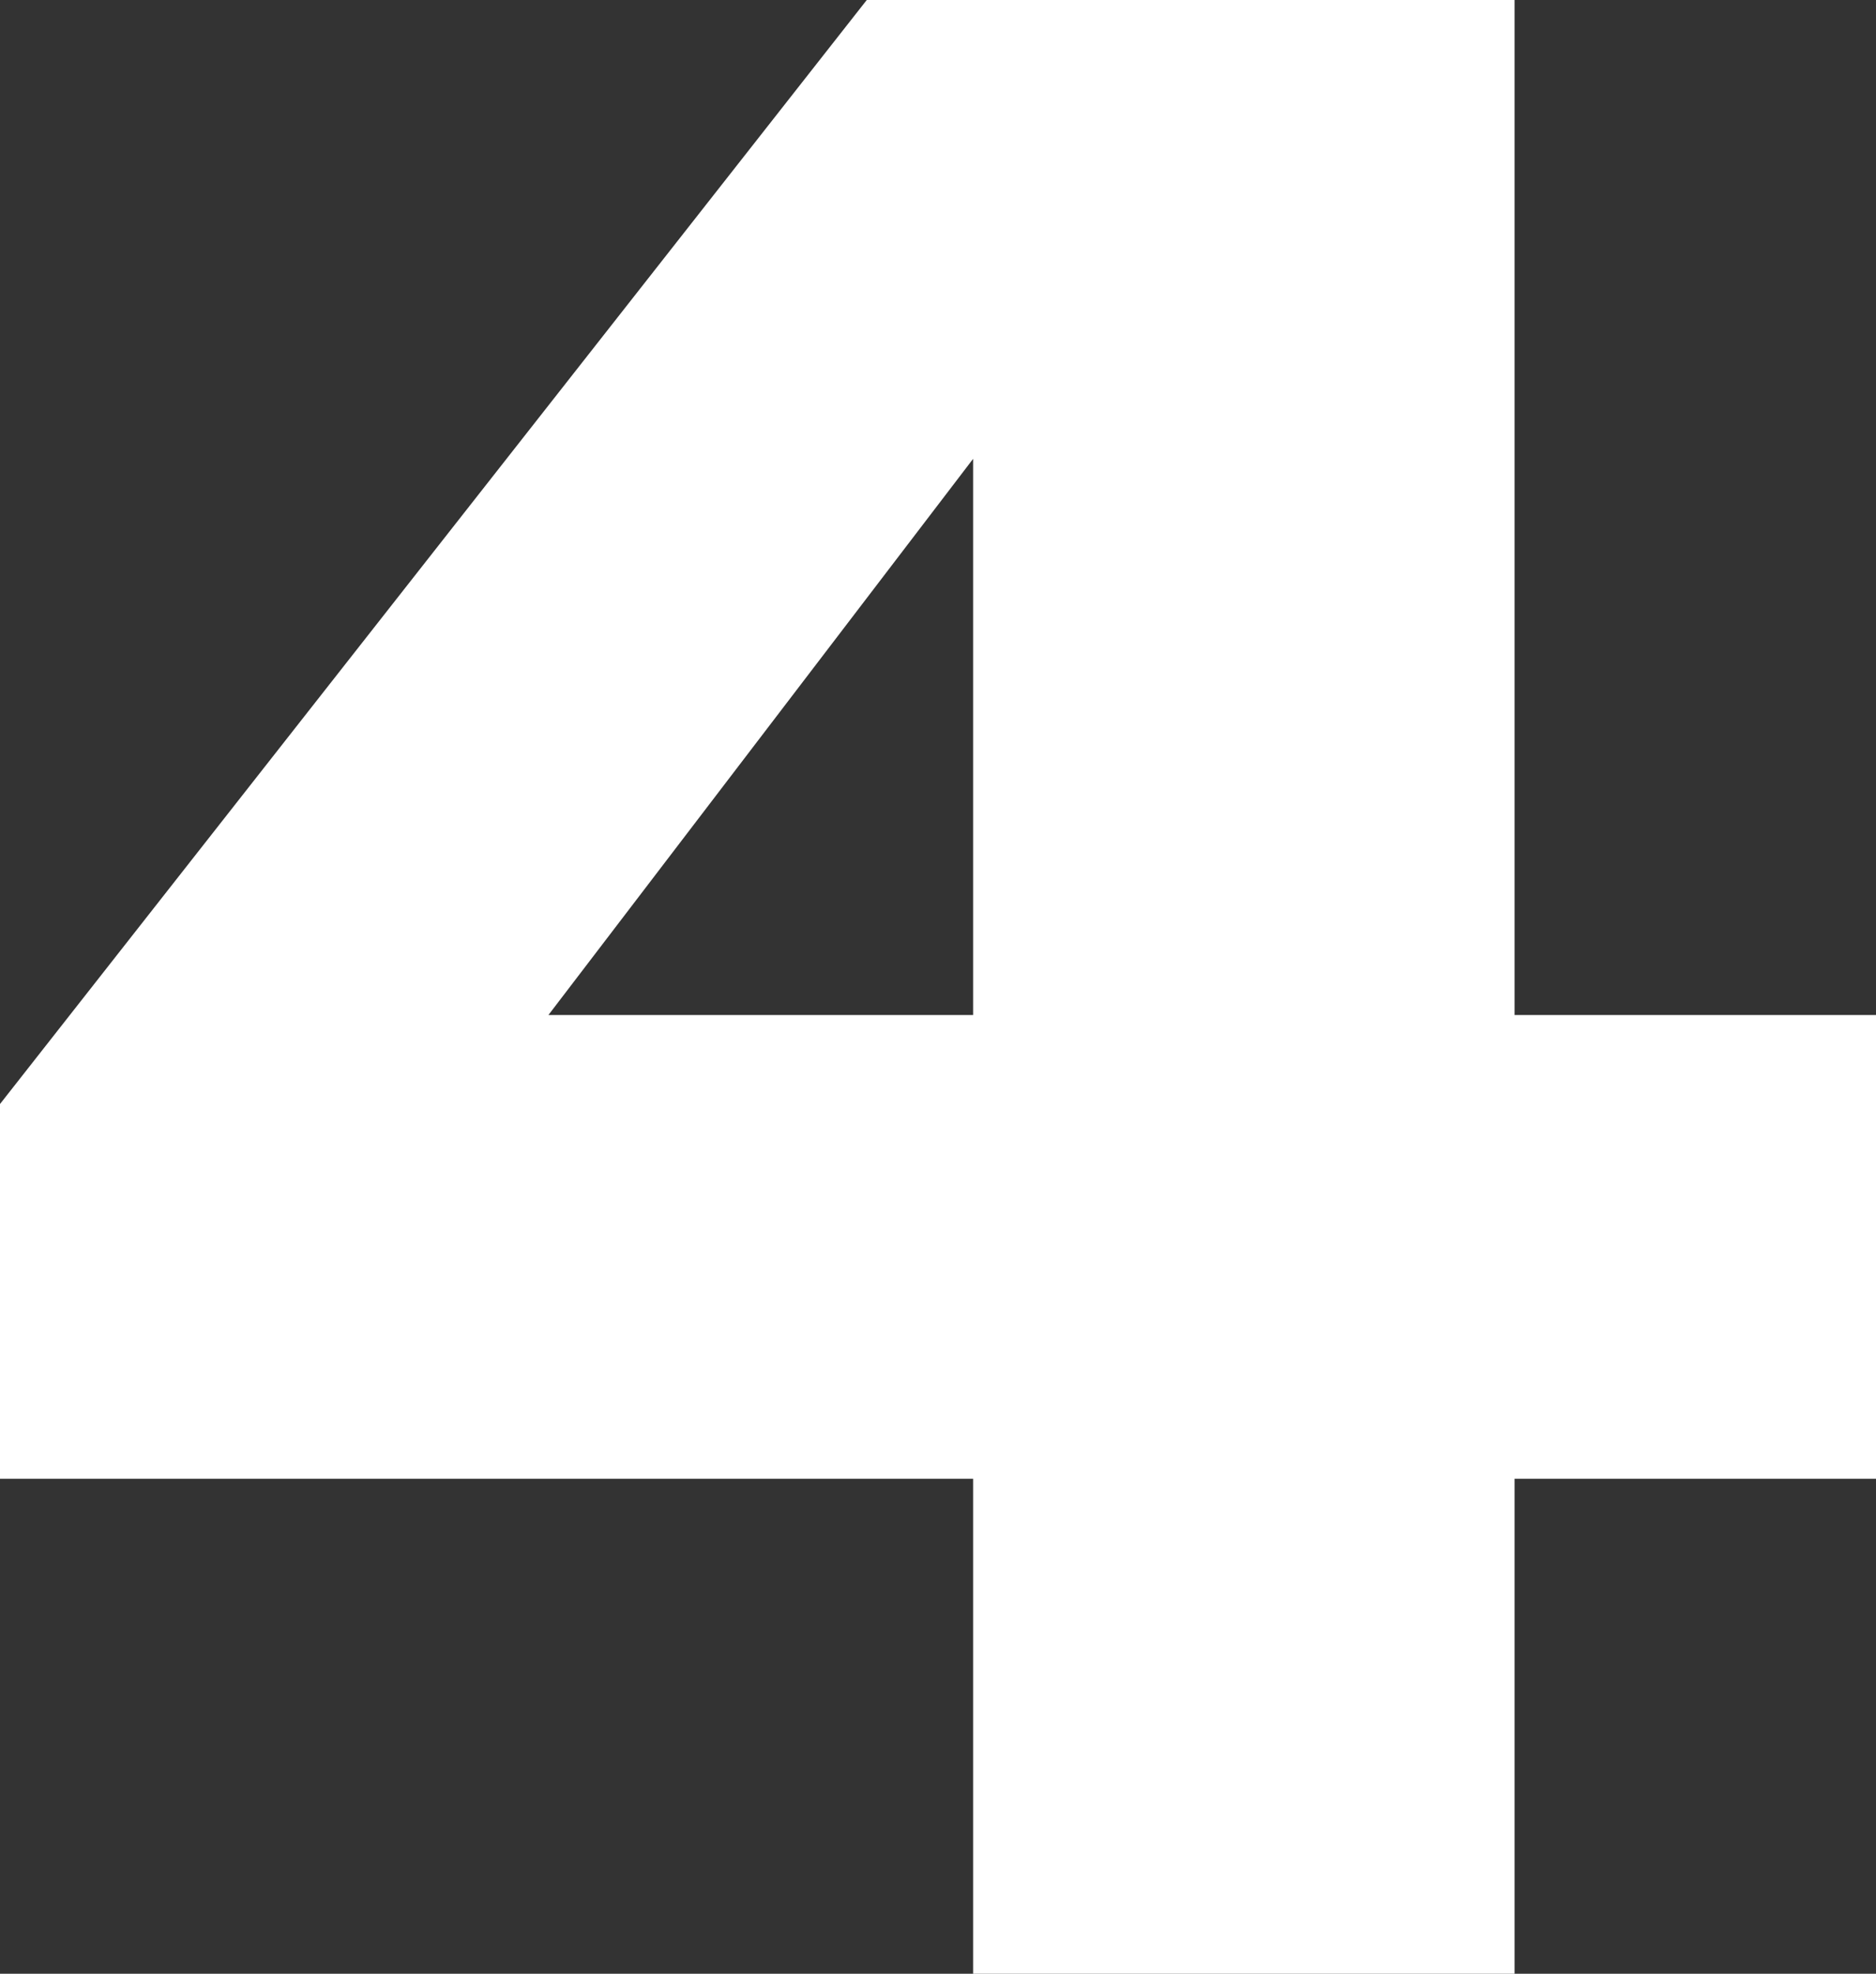 <?xml version="1.0" encoding="UTF-8"?> <svg xmlns="http://www.w3.org/2000/svg" viewBox="0 0 26.99 28.39"><rect x="0" y="0" width="26.99" height="28.39" fill="#333333" stroke="none"/> <defs> <style>.cls-1{fill:#fff;}</style> </defs> <g id="Layer_2" data-name="Layer 2"> <g id="Layer_1-2" data-name="Layer 1"> <path class="cls-1" d="M21.79,21.27v7.12H14V21.27H0V15.88L12.47,0h9.32V14.6H27v6.67ZM14,14.6v-8l-6.11,8Z"></path> </g> </g> </svg> 